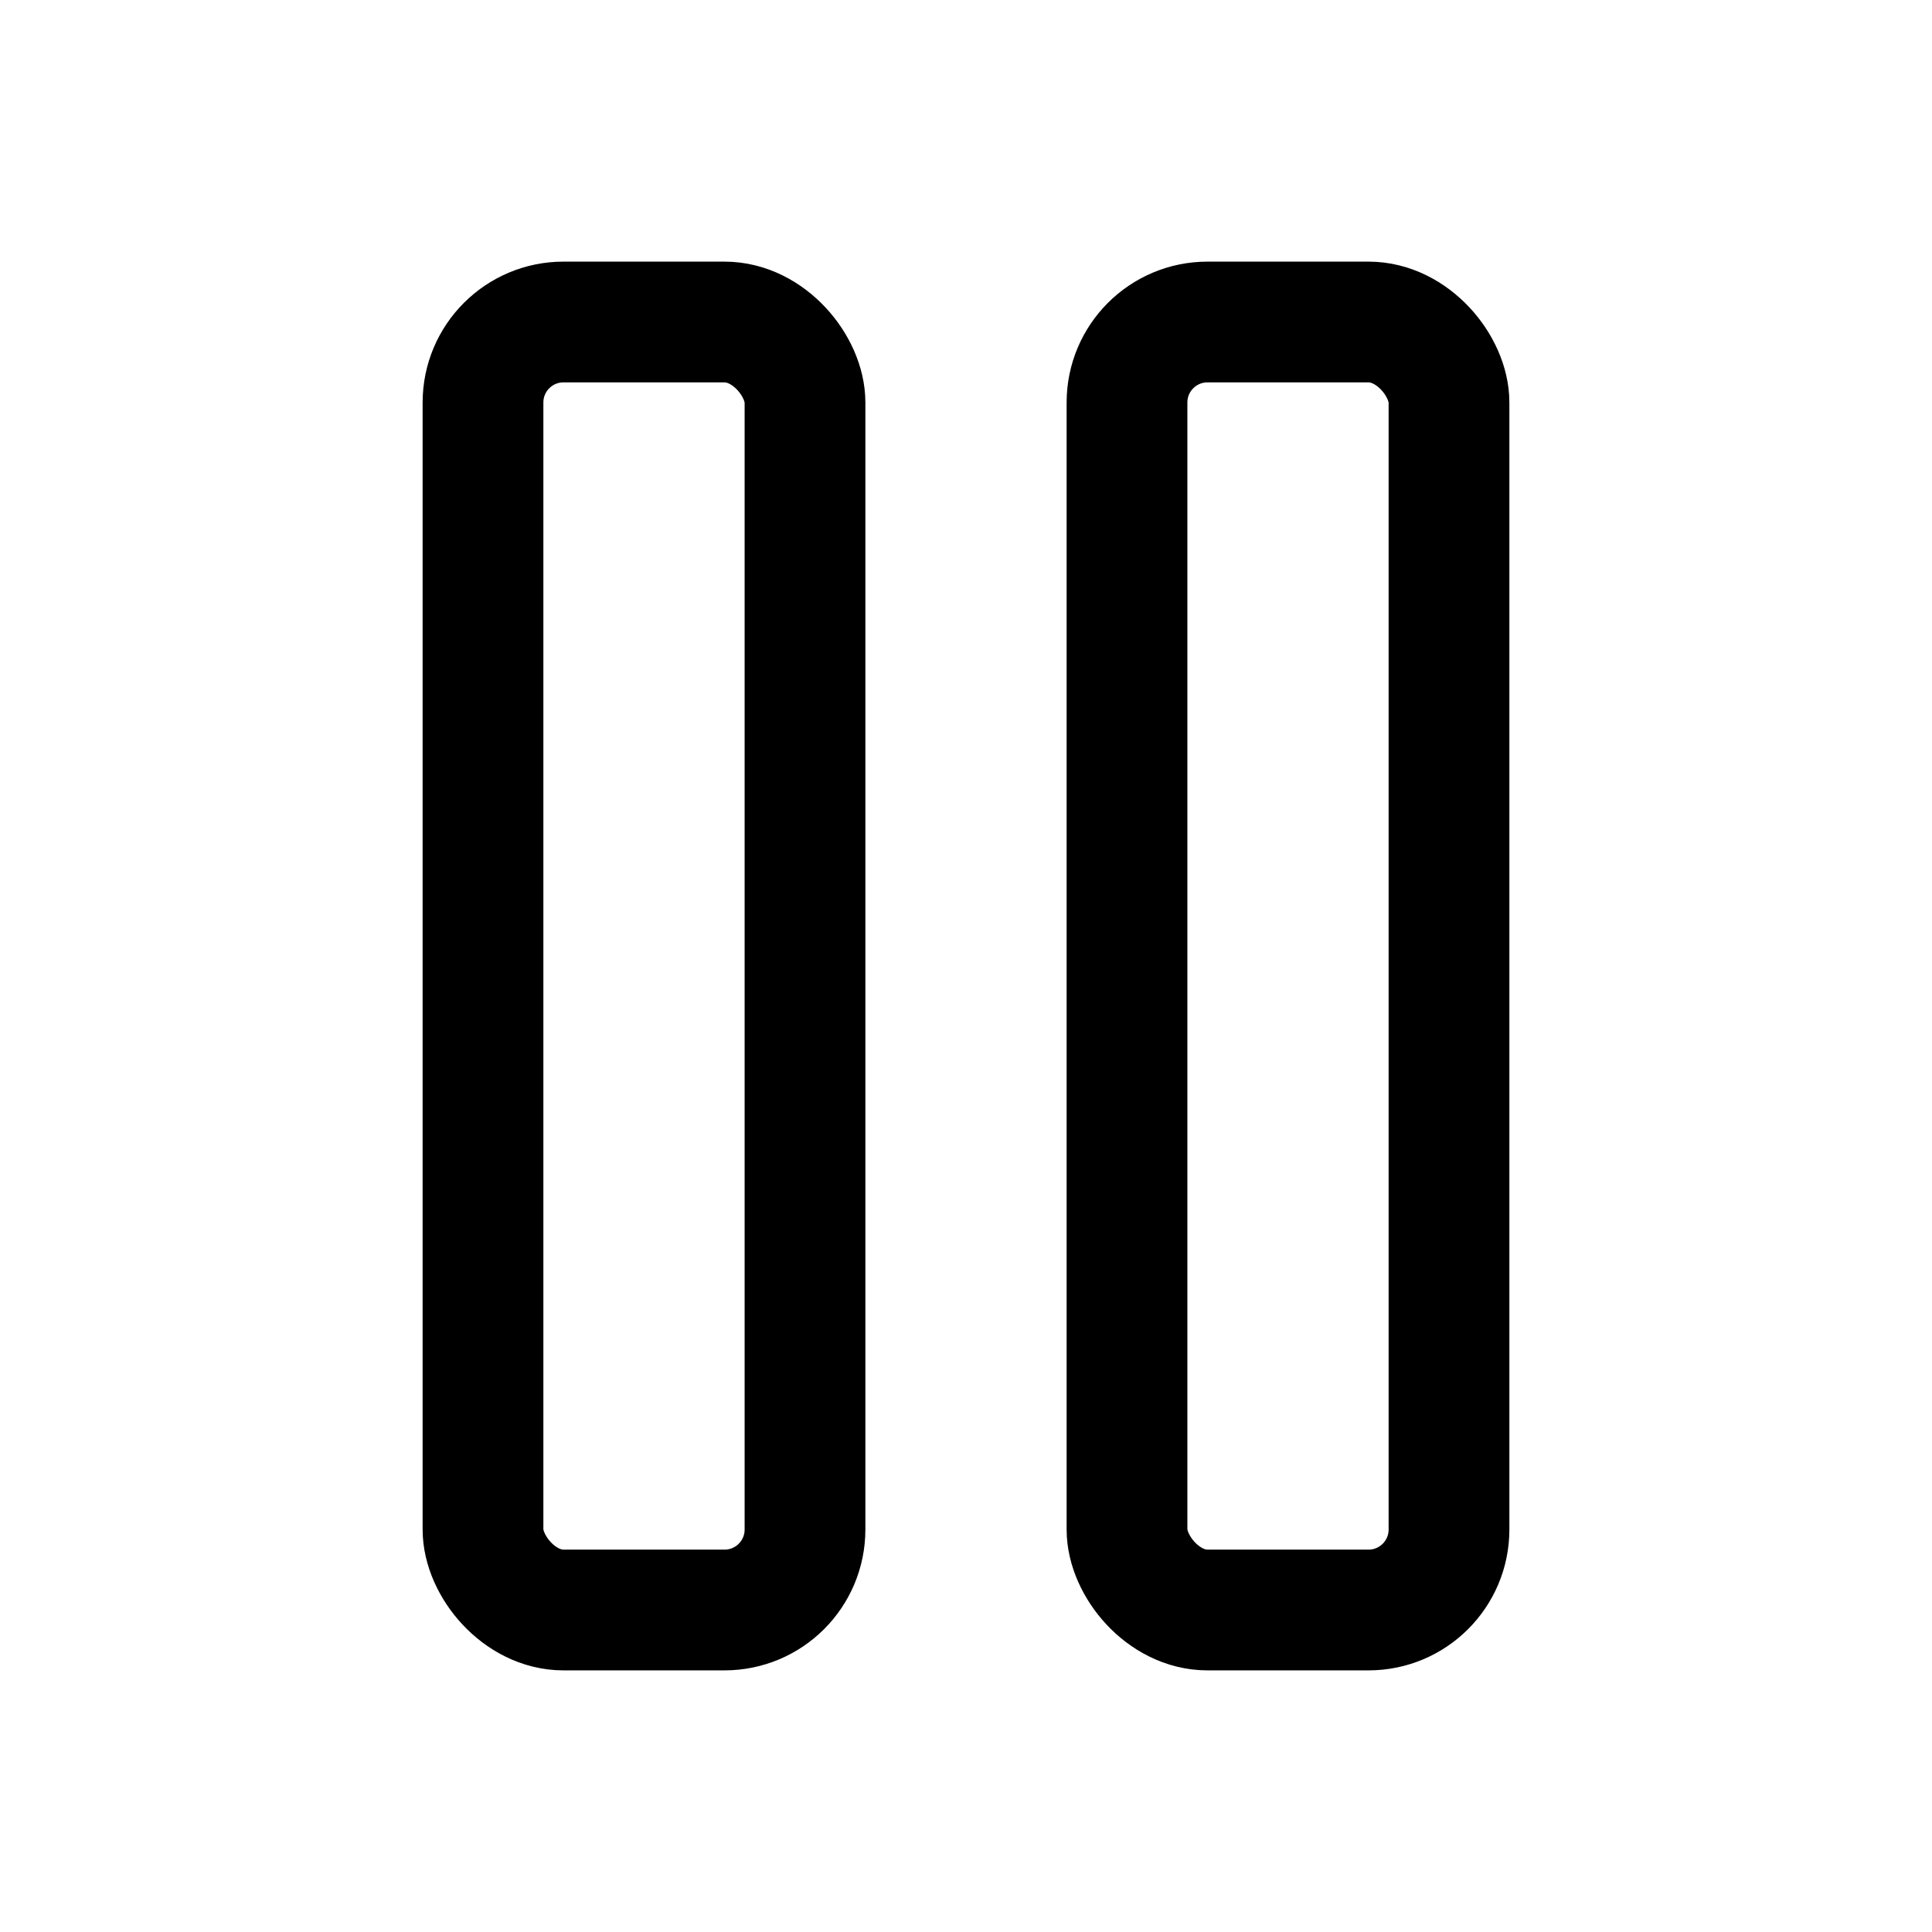 <svg viewBox="0 0 24 24" fill="none" xmlns="http://www.w3.org/2000/svg">
    <rect x="6" y="4" width="4" height="16" rx="1" stroke="currentColor" stroke-width="1.5" stroke-linecap="round" stroke-linejoin="round"/>
    <rect x="14" y="4" width="4" height="16" rx="1" stroke="currentColor" stroke-width="1.5" stroke-linecap="round" stroke-linejoin="round"/>
</svg>

